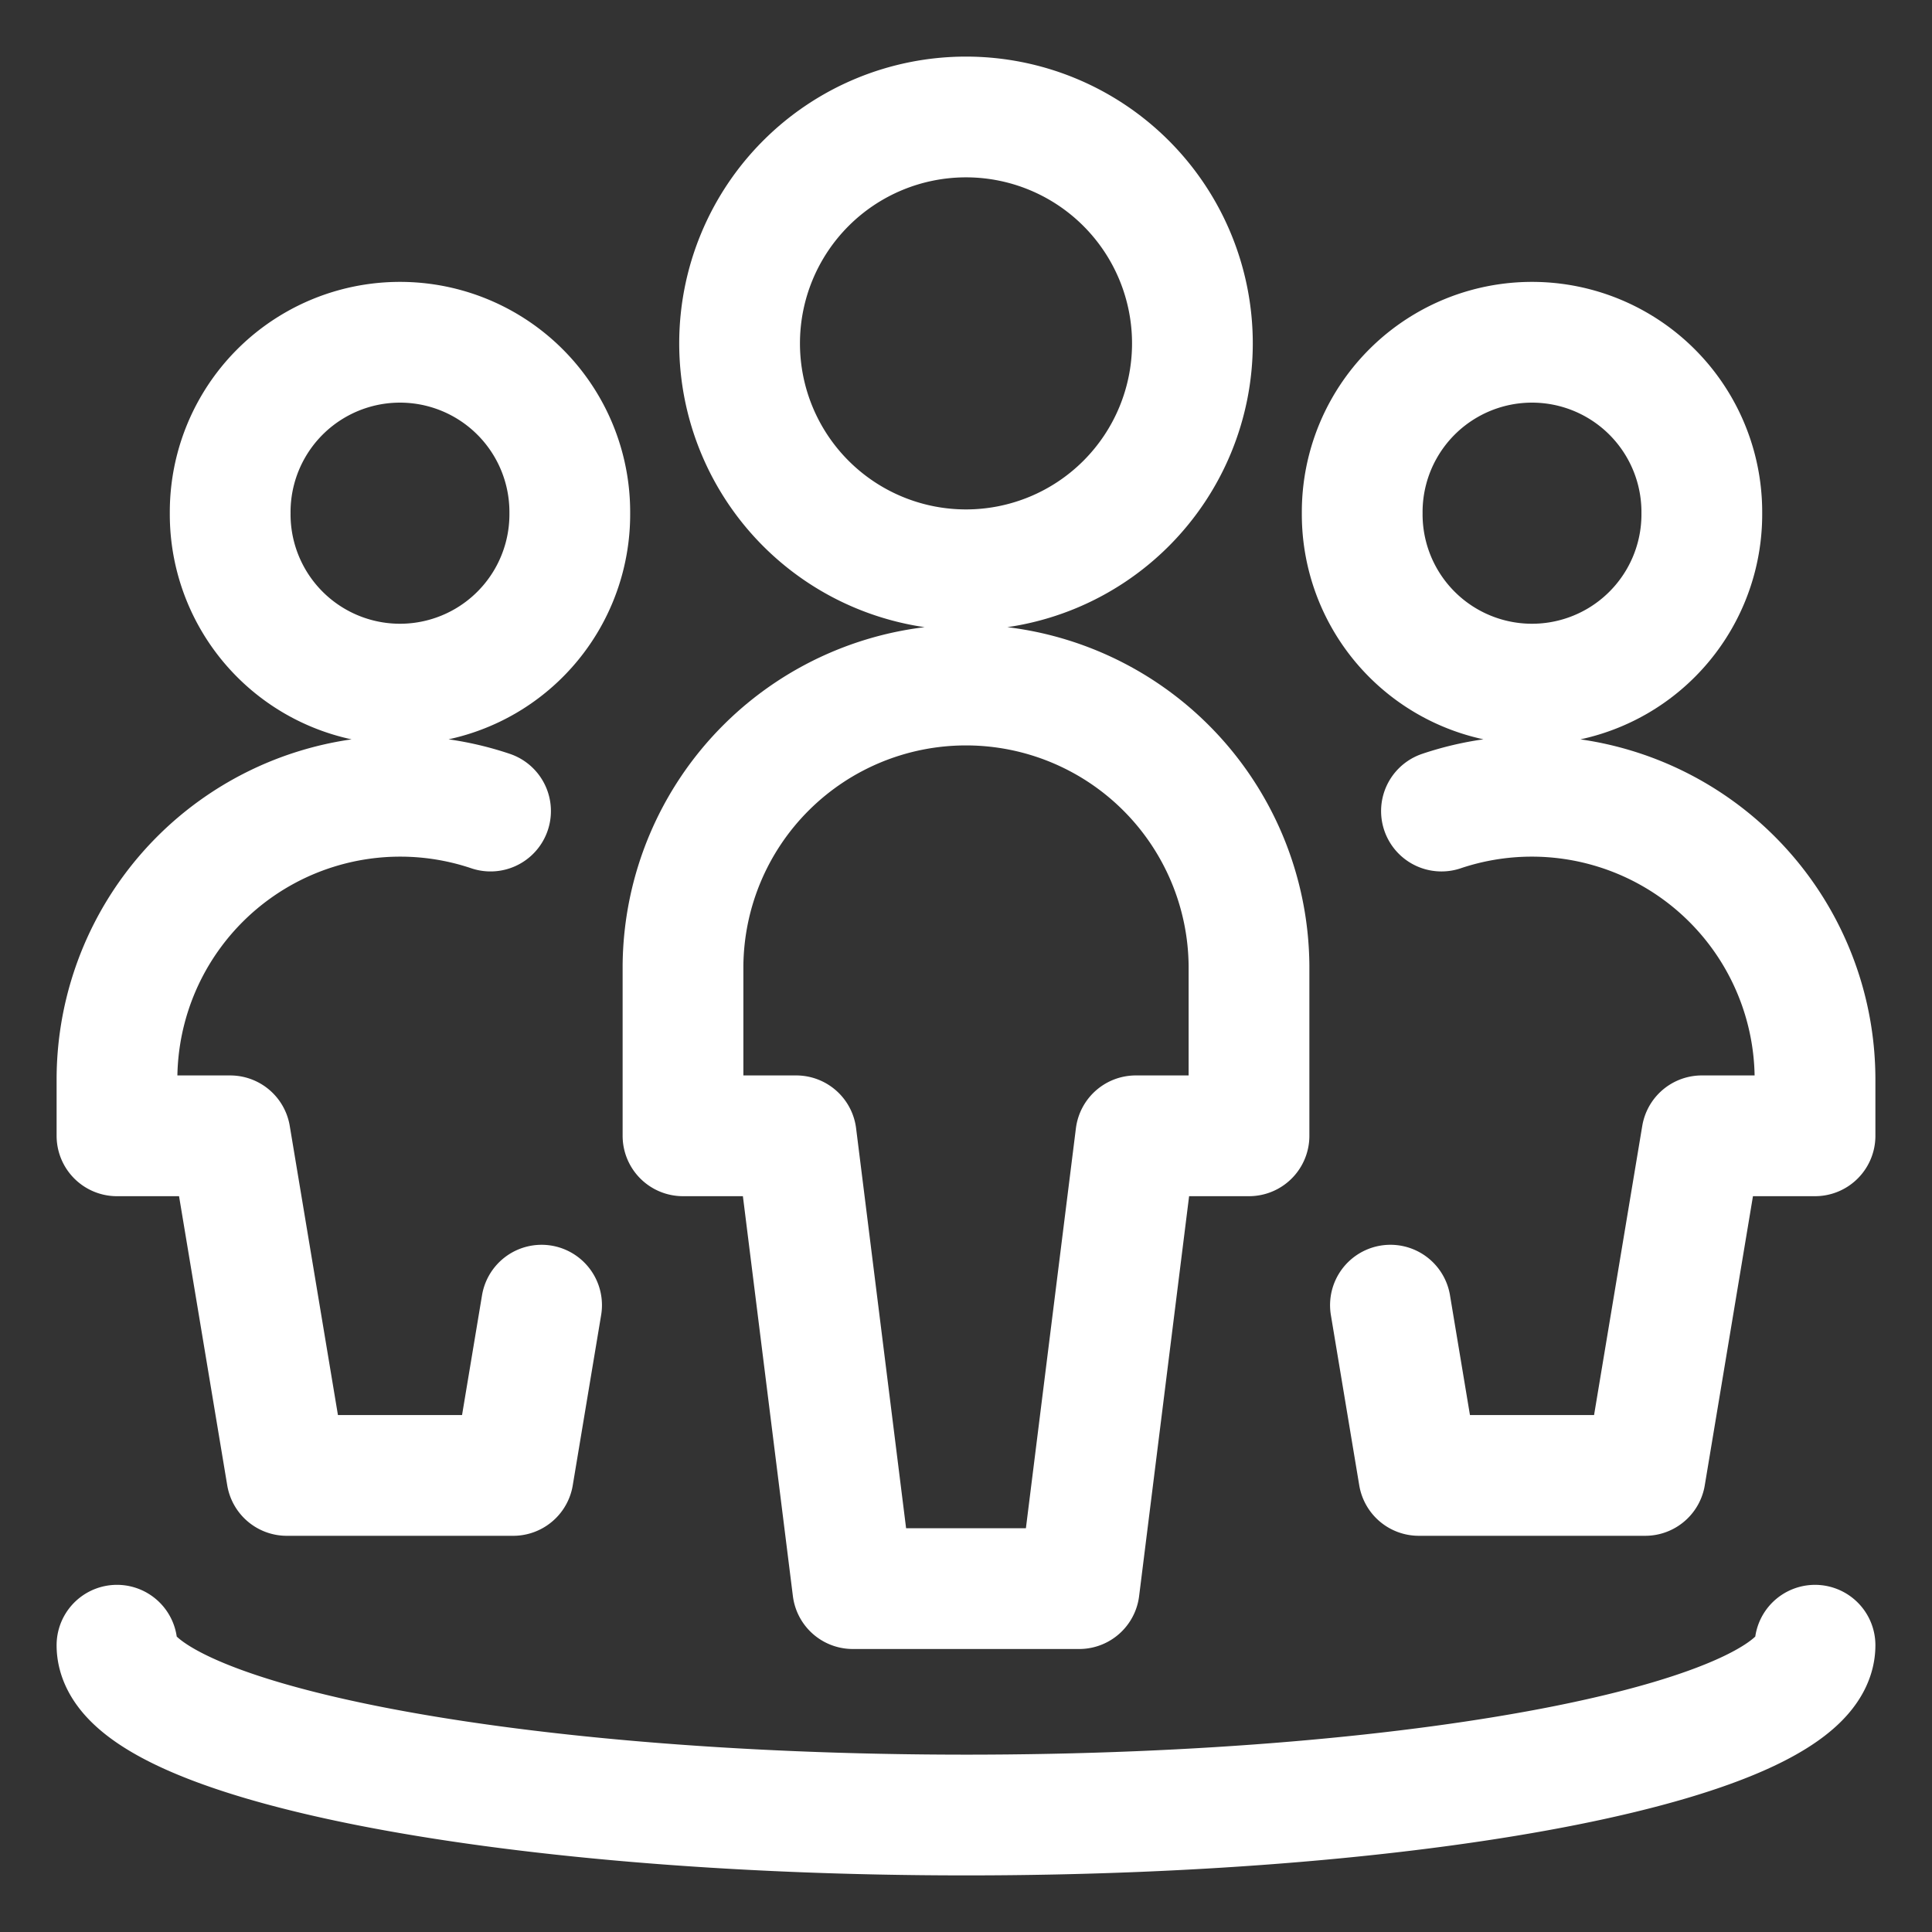 <svg xmlns="http://www.w3.org/2000/svg" width="260" height="260" viewBox="-8.125 -8.125 260 260"><rect x="-8.125" y="-8.125" width="260" height="260" fill="#333333" stroke="none"/><path fill="none" stroke="#fff" stroke-linecap="round" stroke-linejoin="round" stroke-width="16.25" d="M91.406 38.086a30.469 30.469 0 1 0 60.938 0 30.469 30.469 0 1 0-60.938 0Zm68.554 106.641v-22.852a38.086 38.086 0 0 0-76.17 0v22.852h15.233l7.618 60.937h30.468l7.618-60.937ZM22.852 60.938a22.852 22.852 0 1 0 45.703 0 22.852 22.852 0 1 0-45.703 0Zm35.038 40.086A38.116 38.116 0 0 0 7.618 137.11v7.618h15.235l7.617 45.703h30.468l3.82-22.913m110.437-106.58a22.852 22.852 0 1 0 45.703 0 22.852 22.852 0 1 0-45.703 0Zm10.665 40.086a38.116 38.116 0 0 1 50.273 36.085v7.618h-15.235l-7.617 45.703h-30.469l-3.818-22.913m57.139 45.764c0 12.624-51.157 22.852-114.258 22.852S7.617 225.905 7.617 213.28"/></svg>
